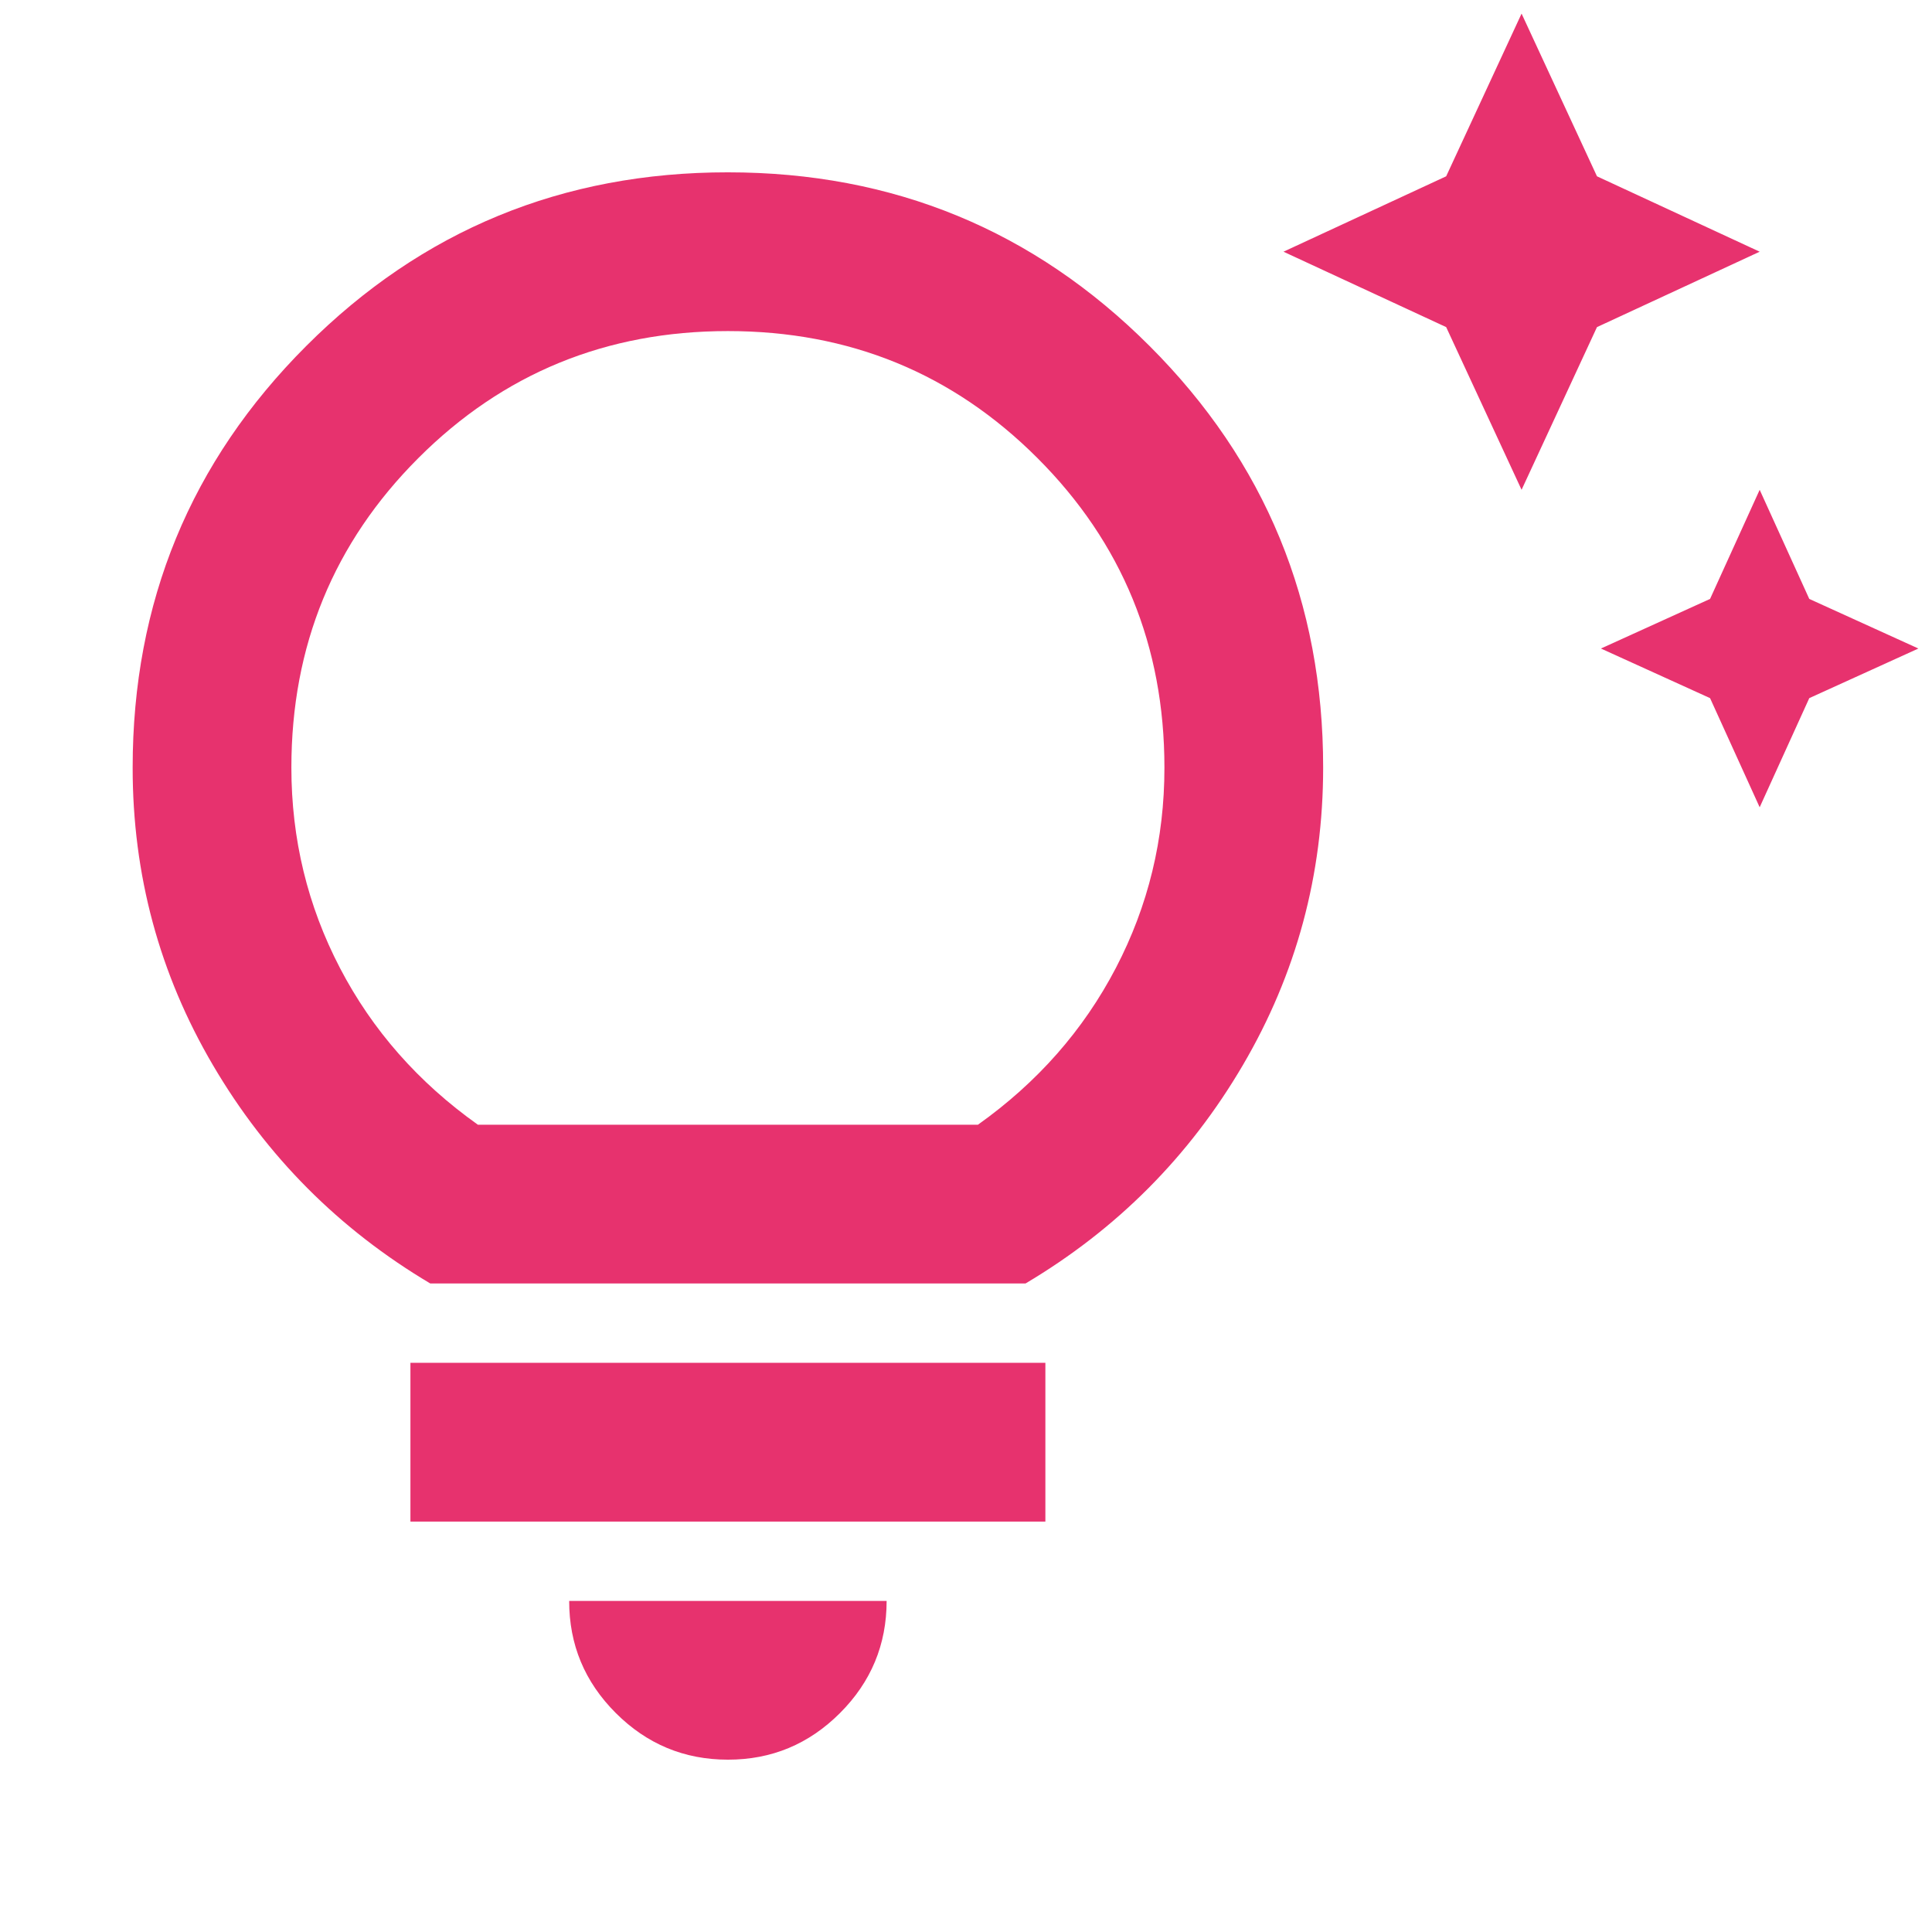 <svg width="71" height="71" viewBox="0 0 71 71" fill="none" xmlns="http://www.w3.org/2000/svg">
<g clip-path="url(#clip0_516_2638)">
<path d="M64.667 29.667L62.844 25.656L58.833 23.833L62.844 22.01L64.667 18L66.49 22.01L70.5 23.833L66.49 25.656L64.667 29.667ZM55.917 18L53.146 12.021L47.167 9.25L53.146 6.479L55.917 0.5L58.688 6.479L64.667 9.25L58.688 12.021L55.917 18ZM26.75 64.667C25.146 64.667 23.772 64.095 22.629 62.952C21.485 61.808 20.915 60.436 20.917 58.833H32.583C32.583 60.438 32.012 61.811 30.868 62.955C29.725 64.098 28.352 64.669 26.75 64.667ZM15.083 55.917V50.083H38.417V55.917H15.083ZM15.812 47.167C12.458 45.174 9.796 42.5 7.827 39.146C5.857 35.792 4.873 32.146 4.875 28.208C4.875 22.132 7.002 16.966 11.257 12.712C15.511 8.458 20.676 6.331 26.75 6.333C32.826 6.333 37.992 8.461 42.246 12.715C46.501 16.969 48.627 22.134 48.625 28.208C48.625 32.146 47.641 35.792 45.673 39.146C43.706 42.5 41.044 45.174 37.688 47.167H15.812ZM17.562 41.333H35.938C38.125 39.778 39.815 37.858 41.007 35.573C42.199 33.288 42.794 30.833 42.792 28.208C42.792 23.736 41.236 19.944 38.125 16.833C35.014 13.722 31.222 12.167 26.75 12.167C22.278 12.167 18.486 13.722 15.375 16.833C12.264 19.944 10.708 23.736 10.708 28.208C10.708 30.833 11.303 33.288 12.493 35.573C13.683 37.858 15.373 39.778 17.562 41.333Z" fill="#E7326E"/>
</g>
<defs>
<clipPath id="clip0_516_2638">
<rect width="70" height="70" fill="white" transform="translate(0.5 0.5)"/>
</clipPath>
</defs>
</svg>
